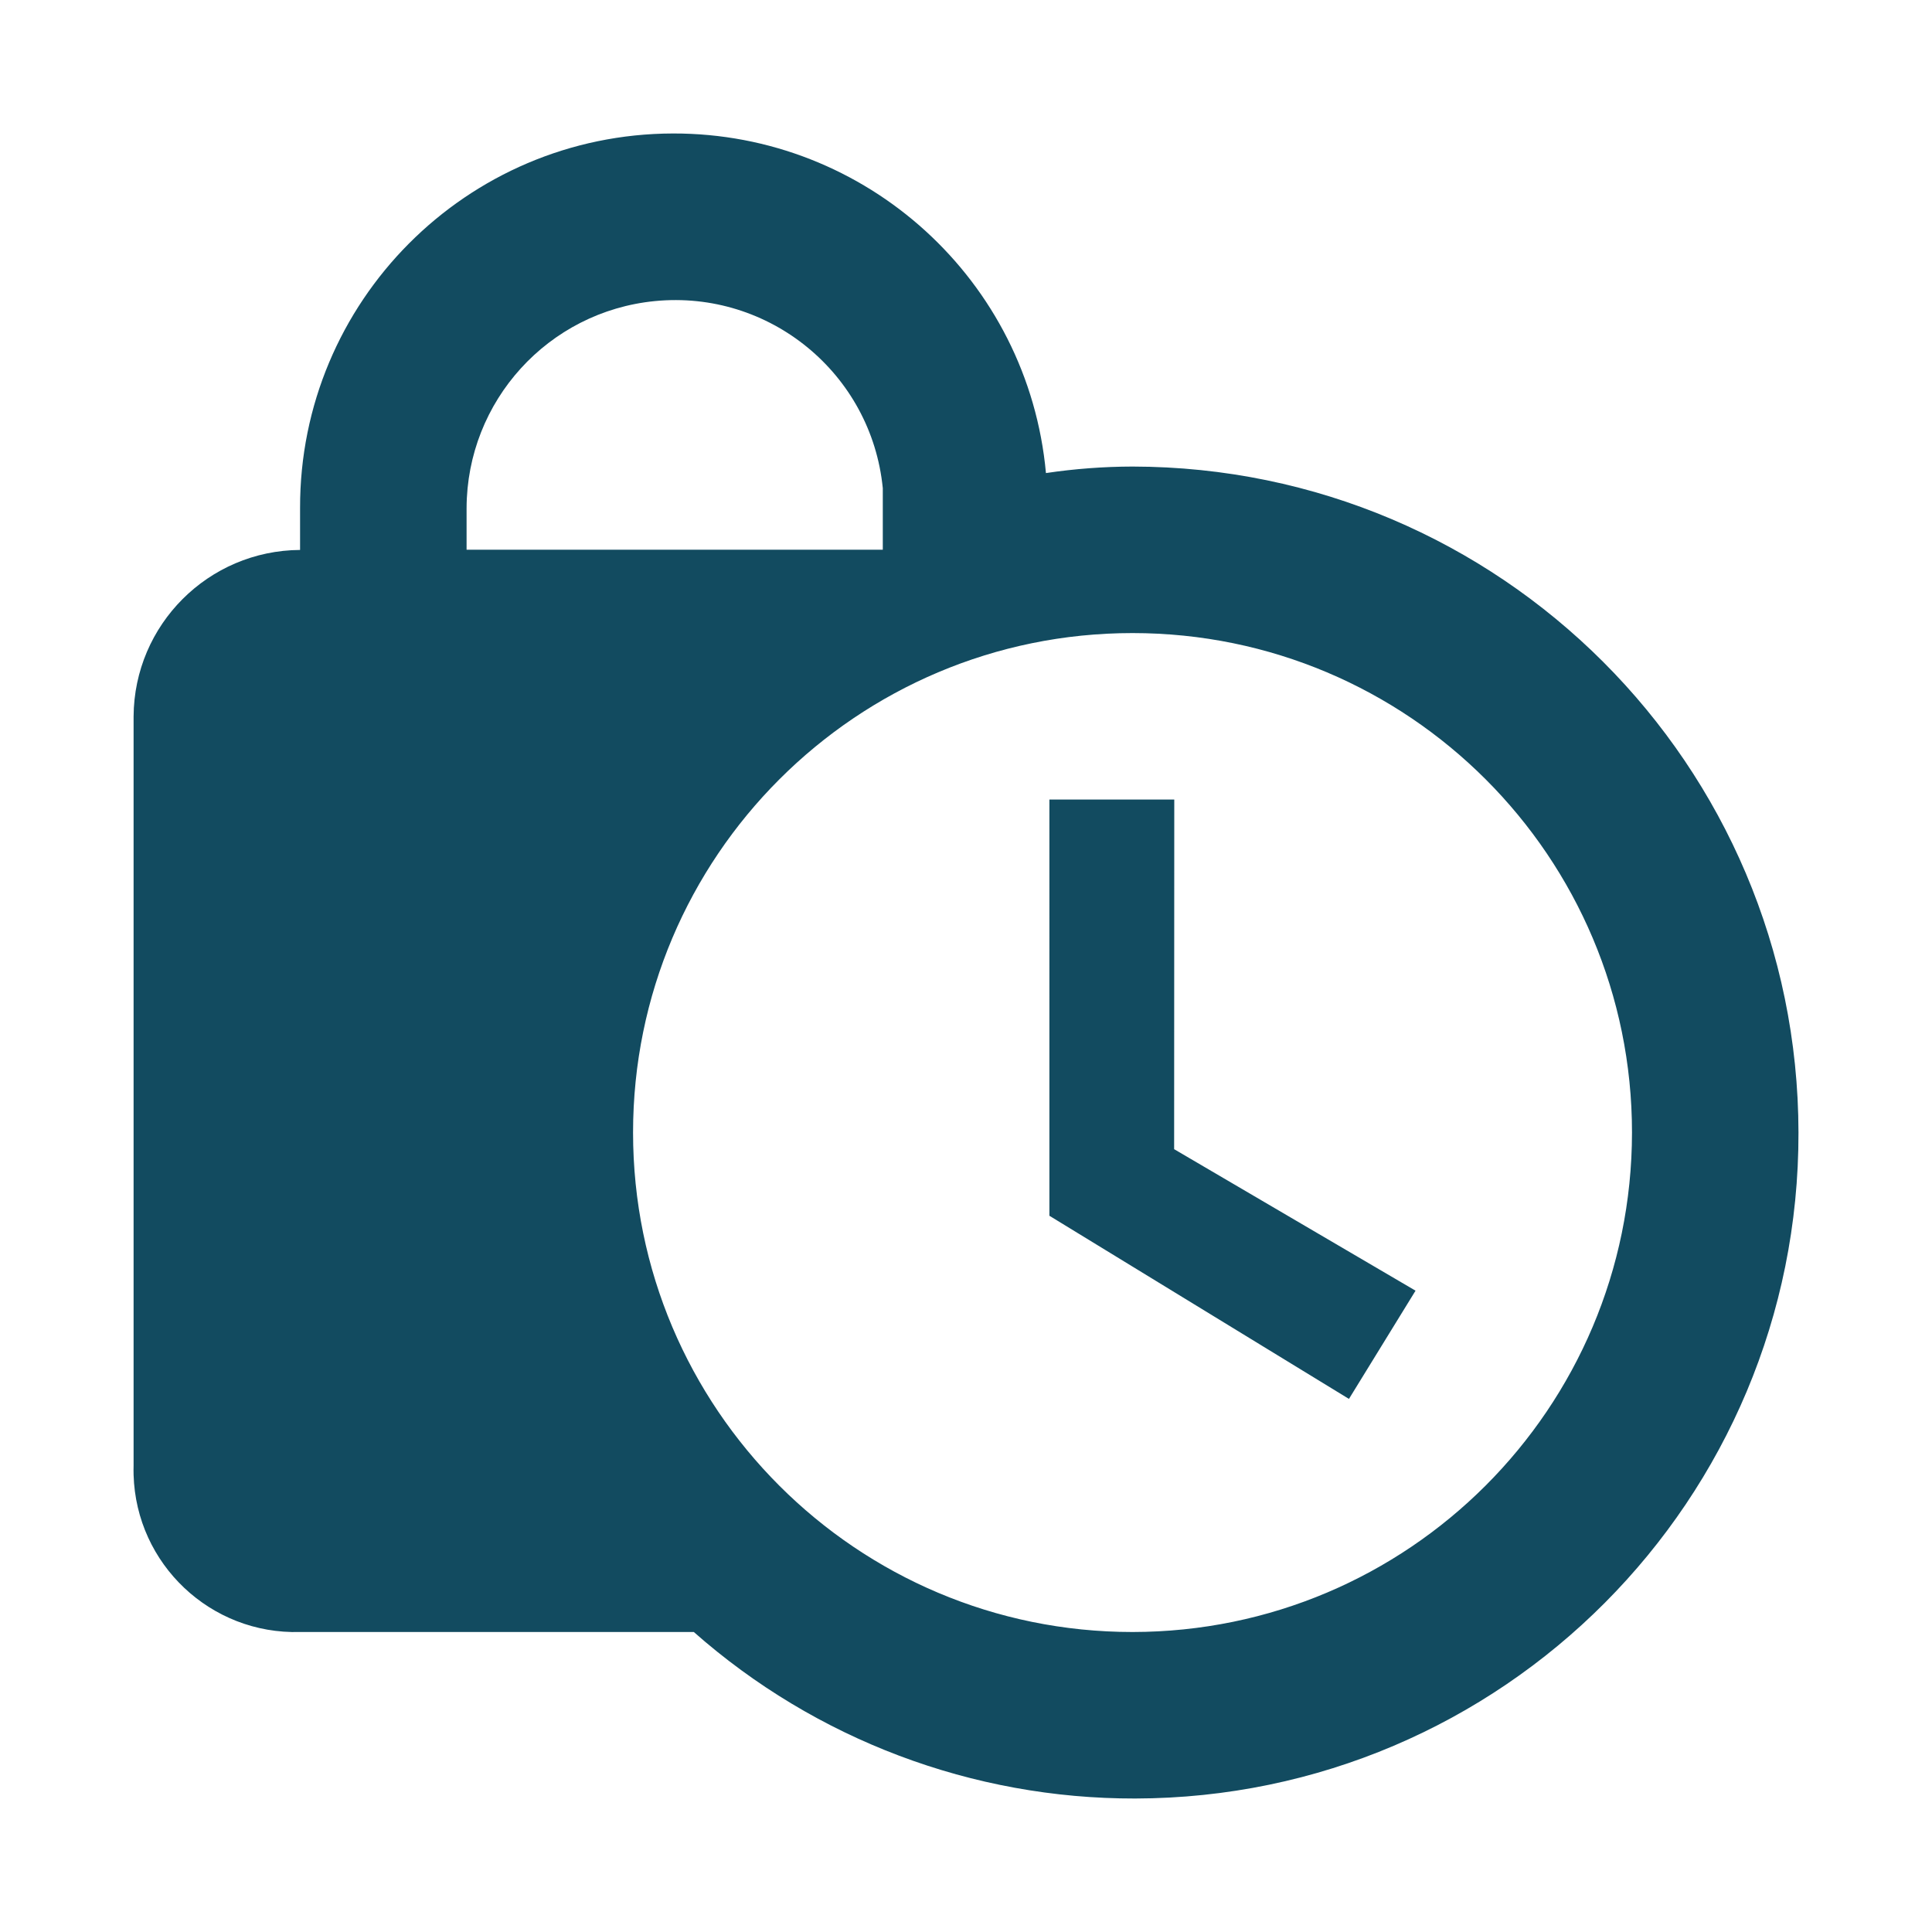 <?xml version="1.0" encoding="iso-8859-1"?>
<!-- Generator: Adobe Illustrator 28.5.0, SVG Export Plug-In . SVG Version: 9.03 Build 54727)  -->
<svg version="1.1" xmlns="http://www.w3.org/2000/svg" xmlns:xlink="http://www.w3.org/1999/xlink" x="0px" y="0px"
	 viewBox="0 0 500 500" style="enable-background:new 0 0 500 500;" xml:space="preserve">
<g id="Icon-Effizienz">
	<path id="Pfad_116" style="fill:#124B60;" d="M303.866,297.406l62.474,36.621l-17.232,28.01l-77.524-47.399V206.923H303.9
		L303.866,297.406z M465.444,293.1c0.191,94.998-76.666,172.164-171.664,172.354c-42.062,0.084-82.696-15.246-114.221-43.092H77.658
		c-23.129,0.666-42.419-17.544-43.085-40.673c-0.023-0.806-0.023-1.613,0-2.42V185.41c0.147-23.734,19.351-42.937,43.085-43.085
		v-10.845c-0.12-53.416,43.086-96.816,96.502-96.935c50.077-0.112,91.958,38.018,96.531,87.885
		c7.418-1.105,14.906-1.668,22.406-1.685C388.233,120.871,465.323,197.965,465.444,293.1z M120.751,142.267h107.716v-15.918
		c-2.929-29.673-29.357-51.353-59.03-48.424c-27.58,2.722-48.619,25.885-48.685,53.598L120.751,142.267z M422.359,293.1
		c0-71.389-57.873-129.262-129.262-129.262S163.835,221.711,163.835,293.1s57.873,129.262,129.262,129.262
		C364.464,422.307,422.304,364.467,422.359,293.1z"/>
</g>
<g id="Ebene_1">
</g>
</svg>
